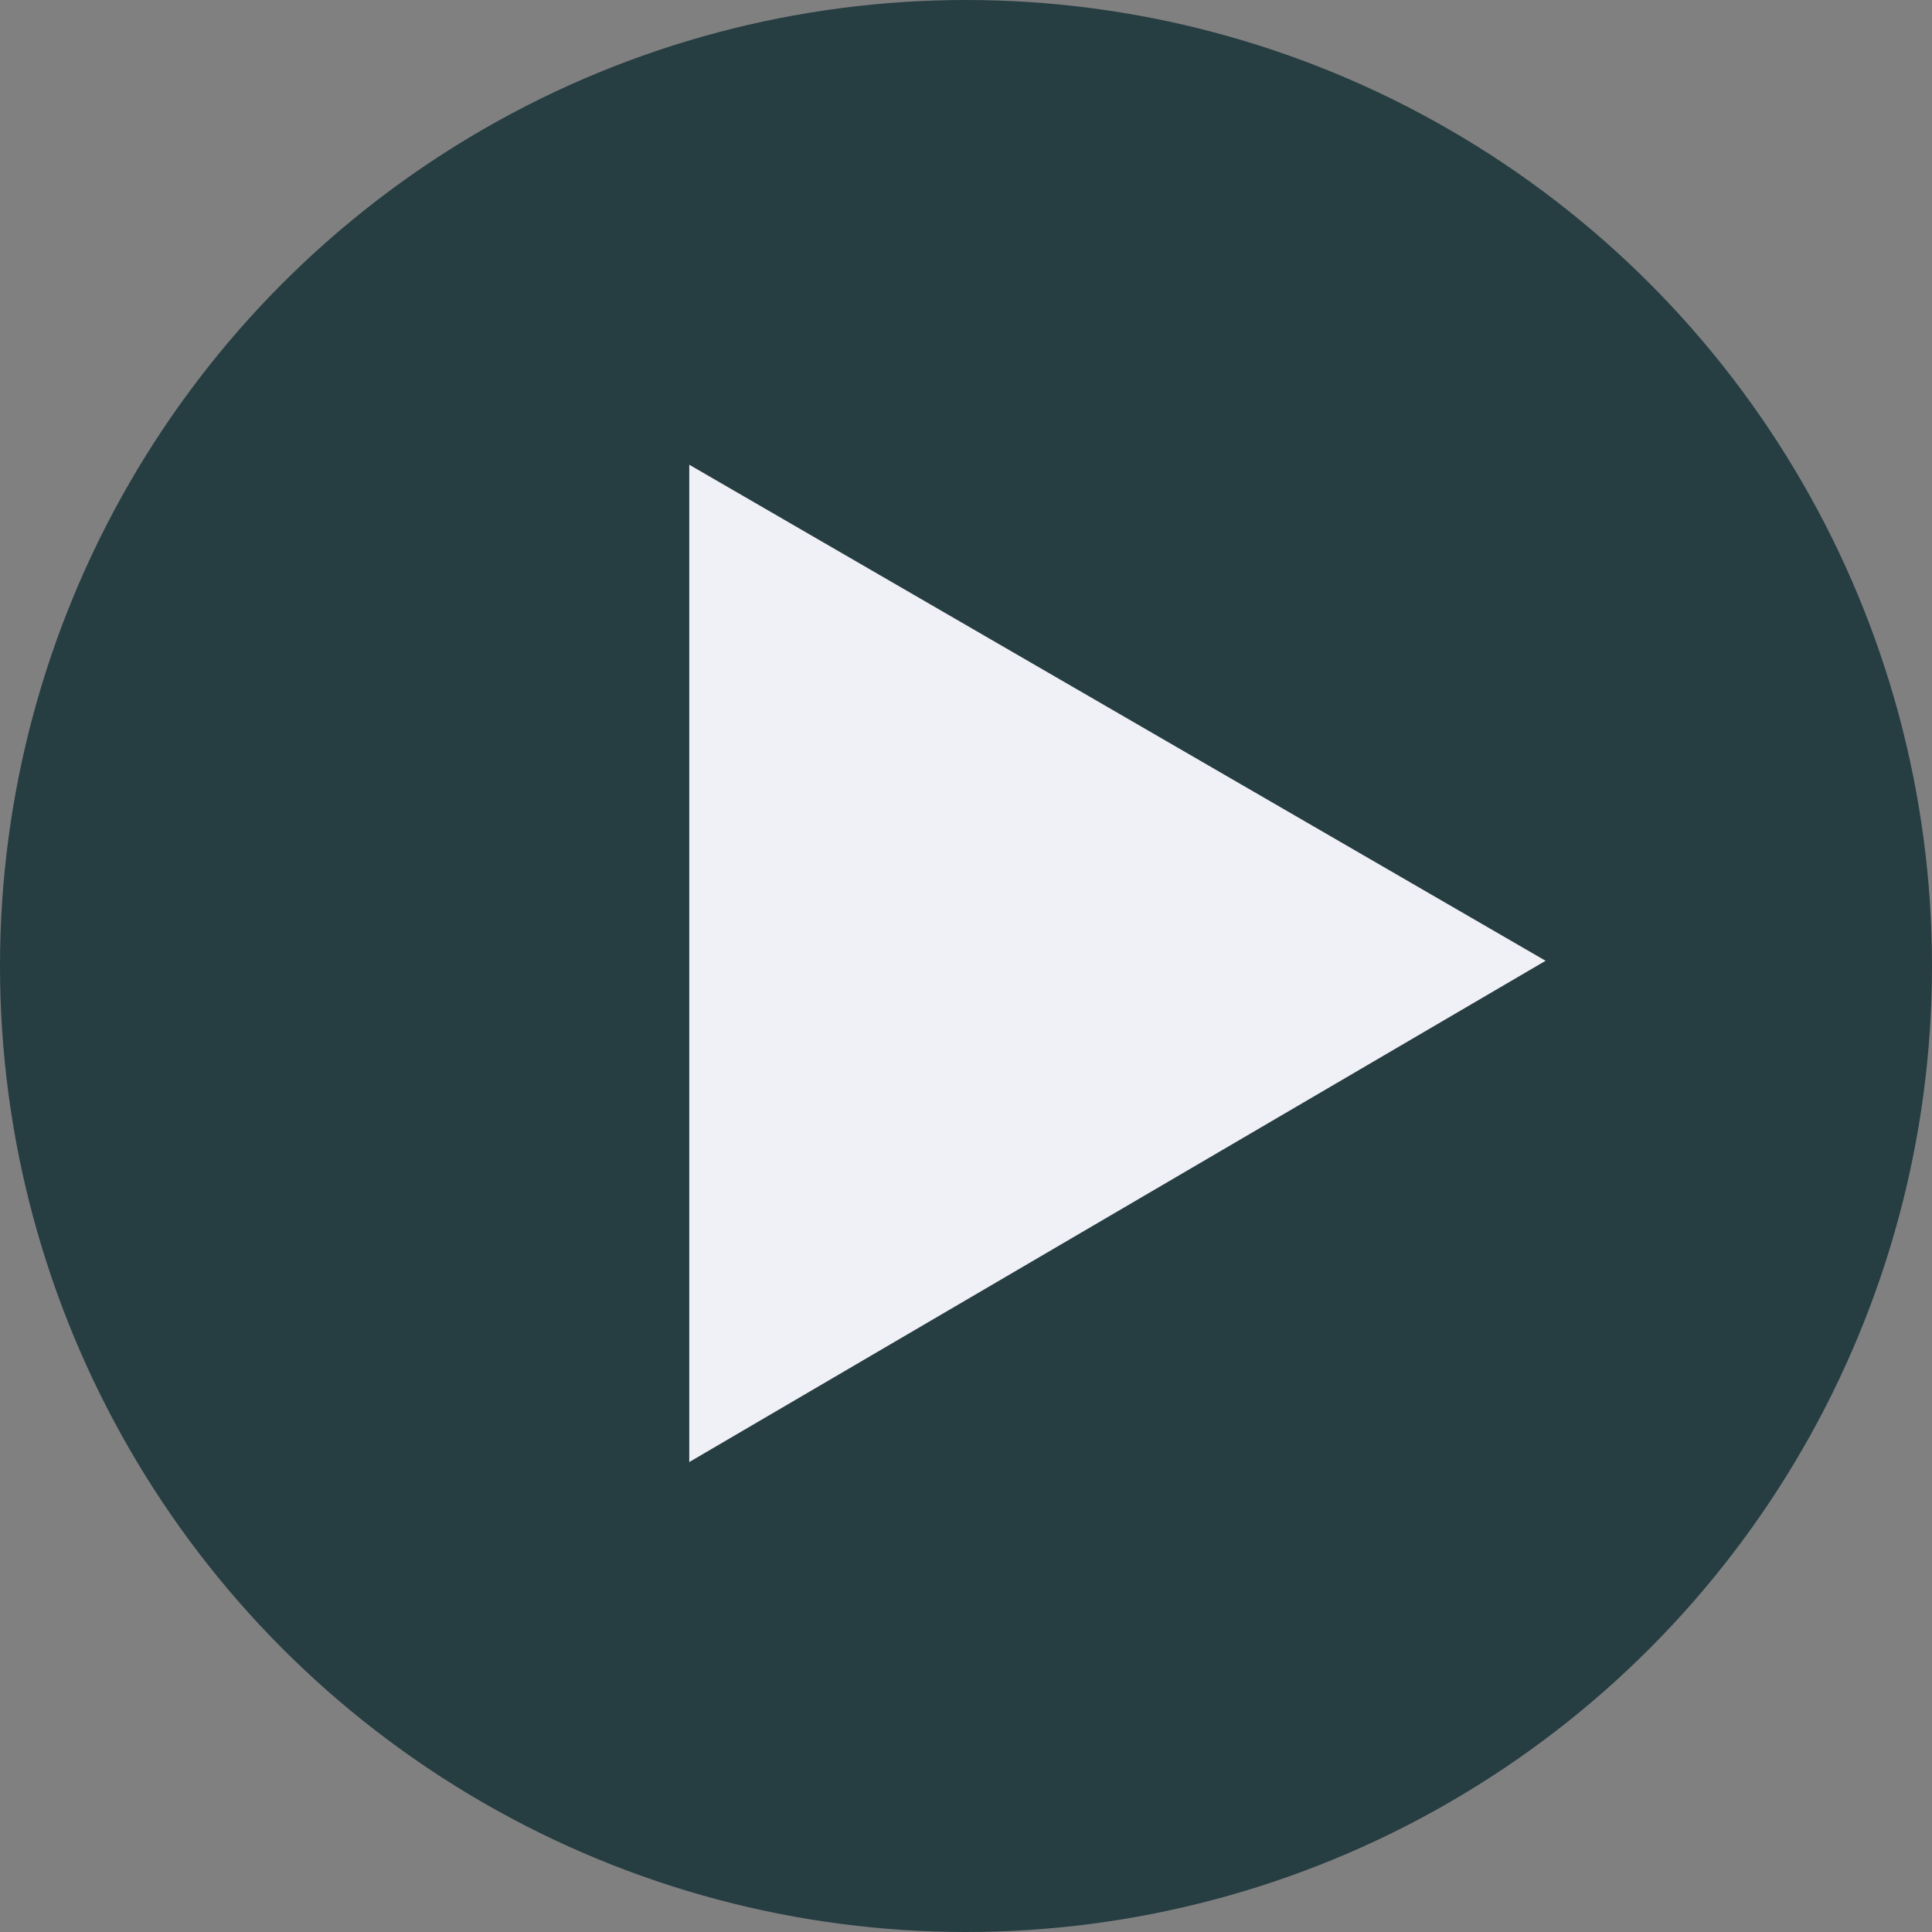 <?xml version="1.0" encoding="utf-8"?>
<!-- Generator: Adobe Illustrator 26.2.1, SVG Export Plug-In . SVG Version: 6.00 Build 0)  -->
<svg version="1.1" id="Layer_1" xmlns="http://www.w3.org/2000/svg" xmlns:xlink="http://www.w3.org/1999/xlink" x="0px" y="0px"
	 viewBox="0 0 37 37" style="enable-background:new 0 0 37 37;" xml:space="preserve">
<rect x="0" y="0" width="37" height="37" fill="#808080" stroke="none"/>
<style type="text/css">
	.st0{fill:#263D42;}
	.st1{fill:#F0F1F7;}
</style>
<g>
	<circle class="st0" cx="18.5" cy="18.5" r="18.5"/>
	<polygon class="st1" points="13.2,28 13.2,8.9 29.6,18.4 	"/>
</g>
</svg>
